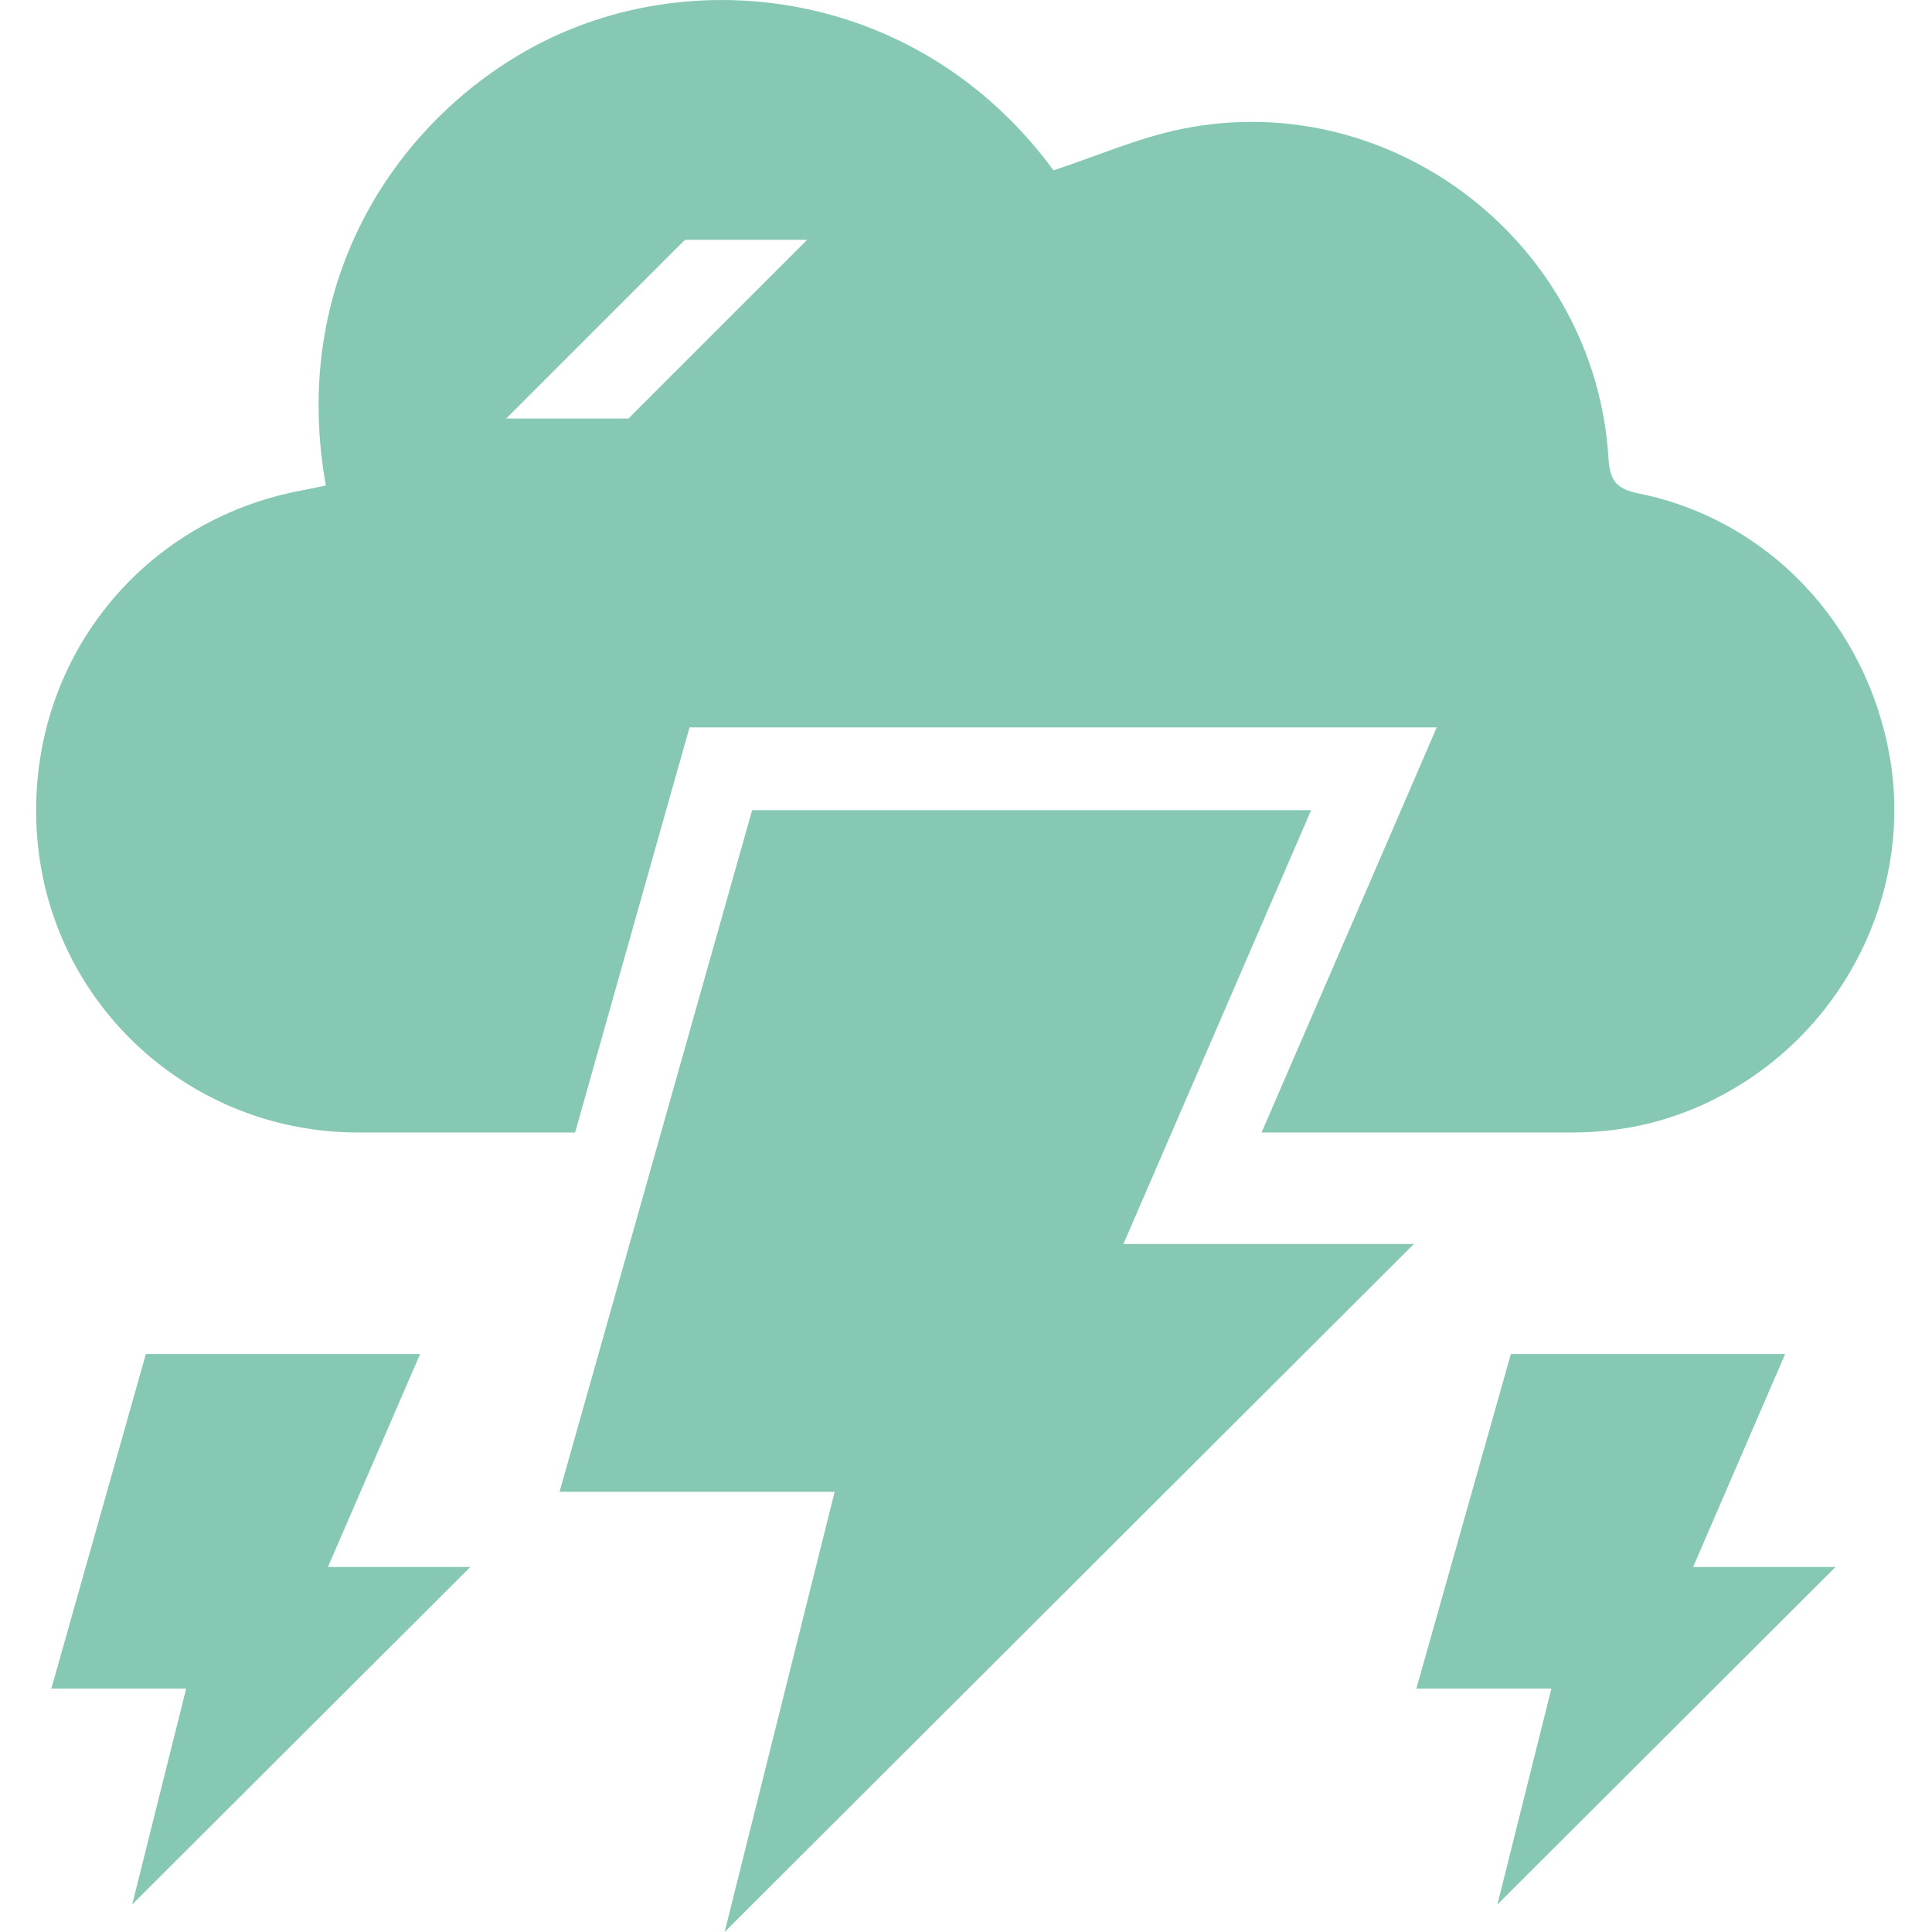 <svg width="160" height="160" viewBox="0 0 160 160" fill="none" xmlns="http://www.w3.org/2000/svg">
<g clip-path="url(#clip0_6267_863)">
<path d="M124.009 157.72L152.009 129.772H140.217L147.835 112.138H125.122L117.296 139.842H128.478L124.009 157.72Z" fill="#86C8B4"/>
<path d="M10.948 157.72L38.948 129.772H27.157L34.791 112.138H12.078L4.252 139.842H15.417L10.948 157.72Z" fill="#86C8B4"/>
<path fill-rule="evenodd" clip-rule="evenodd" d="M135.713 40.869C146.426 43.026 154.565 51.669 156.496 62.643V62.625C158.339 73.112 153.47 83.912 144.374 89.668C140.026 92.433 135.296 93.79 130.2 93.79H104.478L114.861 69.79L118.983 60.243H57.104L55.696 65.216L47.626 93.79H29.609C15.644 93.755 4.2 83.129 3.087 69.408C1.939 55.321 11.348 43.06 25.209 40.573C25.563 40.507 25.91 40.434 26.29 40.353C26.508 40.307 26.736 40.259 26.983 40.208C23.644 21.443 34.809 7.687 46.844 2.591C59.887 -2.922 76.965 0.122 87.244 14.104C88.408 13.723 89.553 13.308 90.69 12.895C93.138 12.006 95.55 11.13 98.044 10.643C115.452 7.217 132.131 20.226 133.209 37.965C133.331 39.756 133.8 40.486 135.713 40.869ZM41.922 34.661L56.722 19.861H66.843L52.043 34.661H41.922Z" fill="#86C8B4"/>
<path d="M60.009 159.998L117.087 103.025H93.035L108.583 67.095H62.287L46.339 123.546H69.122L60.009 159.998Z" fill="#86C8B4"/>
</g>
<defs>
<clipPath id="clip0_6267_863">
<rect width="153.878" height="159.998" fill="white" transform="translate(3)"/>
</clipPath>
</defs>
</svg>
